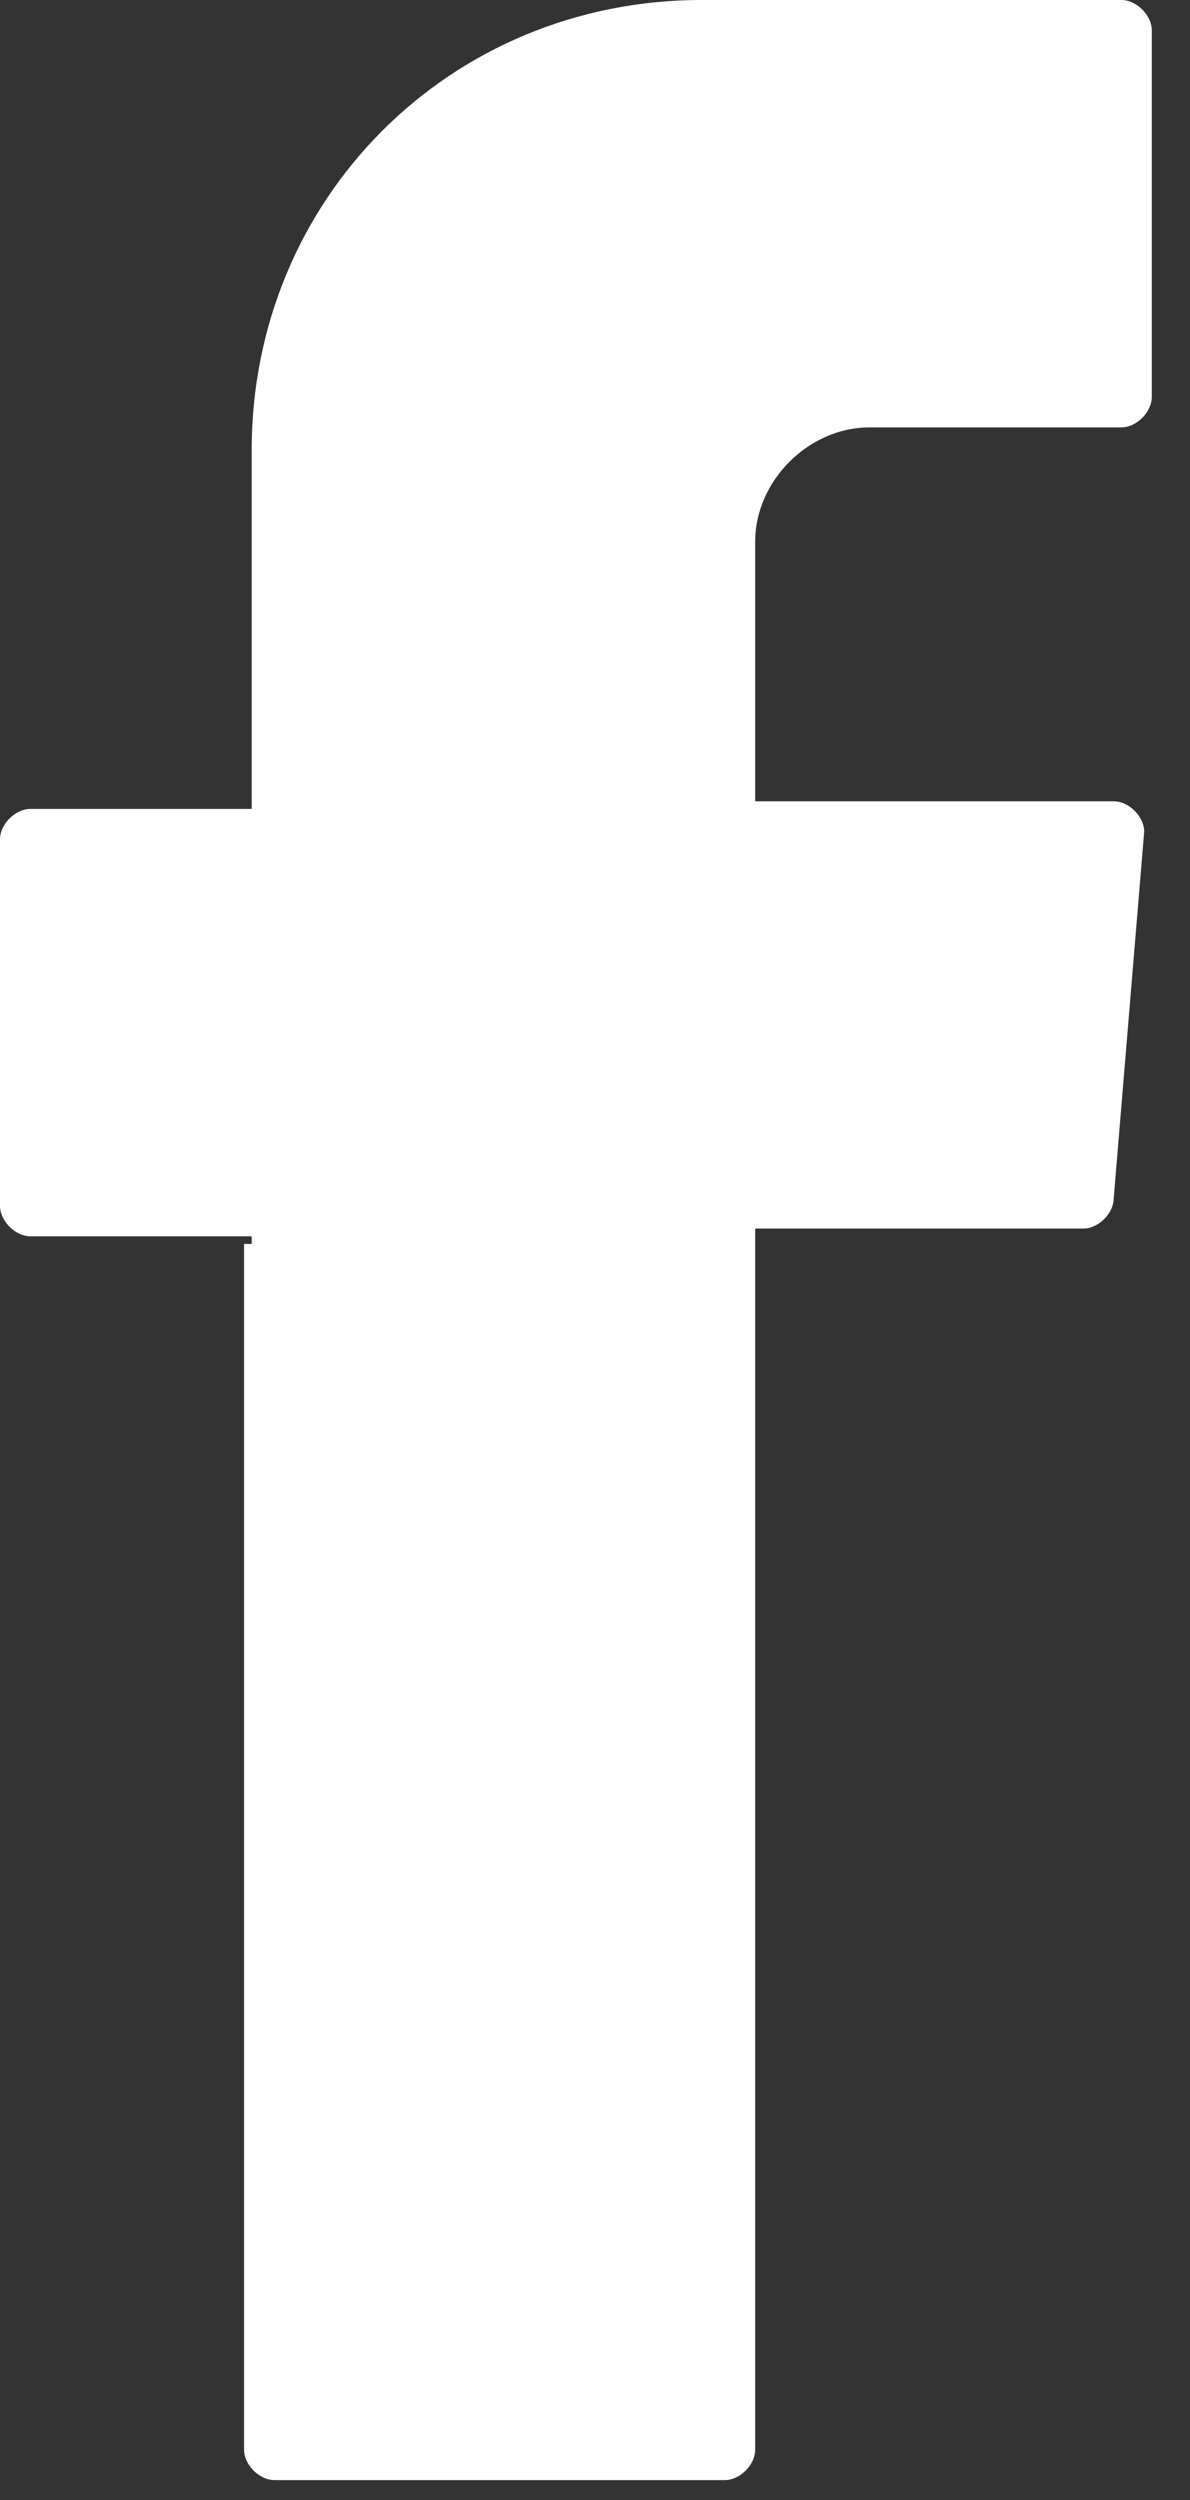 <svg width="10" height="21" viewBox="0 0 10 21" fill="none" xmlns="http://www.w3.org/2000/svg">
<rect x="0" y="0" width="10" height="21" fill="#333333" stroke="none"/>
<path fill-rule="evenodd" clip-rule="evenodd" d="M2.051 10.449V20.577C2.051 20.705 2.179 20.833 2.308 20.833H6.09C6.218 20.833 6.346 20.705 6.346 20.577V10.32H9.103C9.231 10.32 9.359 10.192 9.359 10.064L9.615 6.987C9.615 6.859 9.487 6.731 9.359 6.731H6.346V4.551C6.346 4.038 6.795 3.59 7.308 3.59H9.423C9.551 3.59 9.679 3.462 9.679 3.333V0.256C9.679 0.128 9.551 0 9.423 0H5.897C3.782 0 2.115 1.667 2.115 3.782V6.795H0.256C0.128 6.795 0 6.923 0 7.051V10.128C0 10.256 0.128 10.385 0.256 10.385H2.115V10.449H2.051Z" fill="white"/>
</svg>
